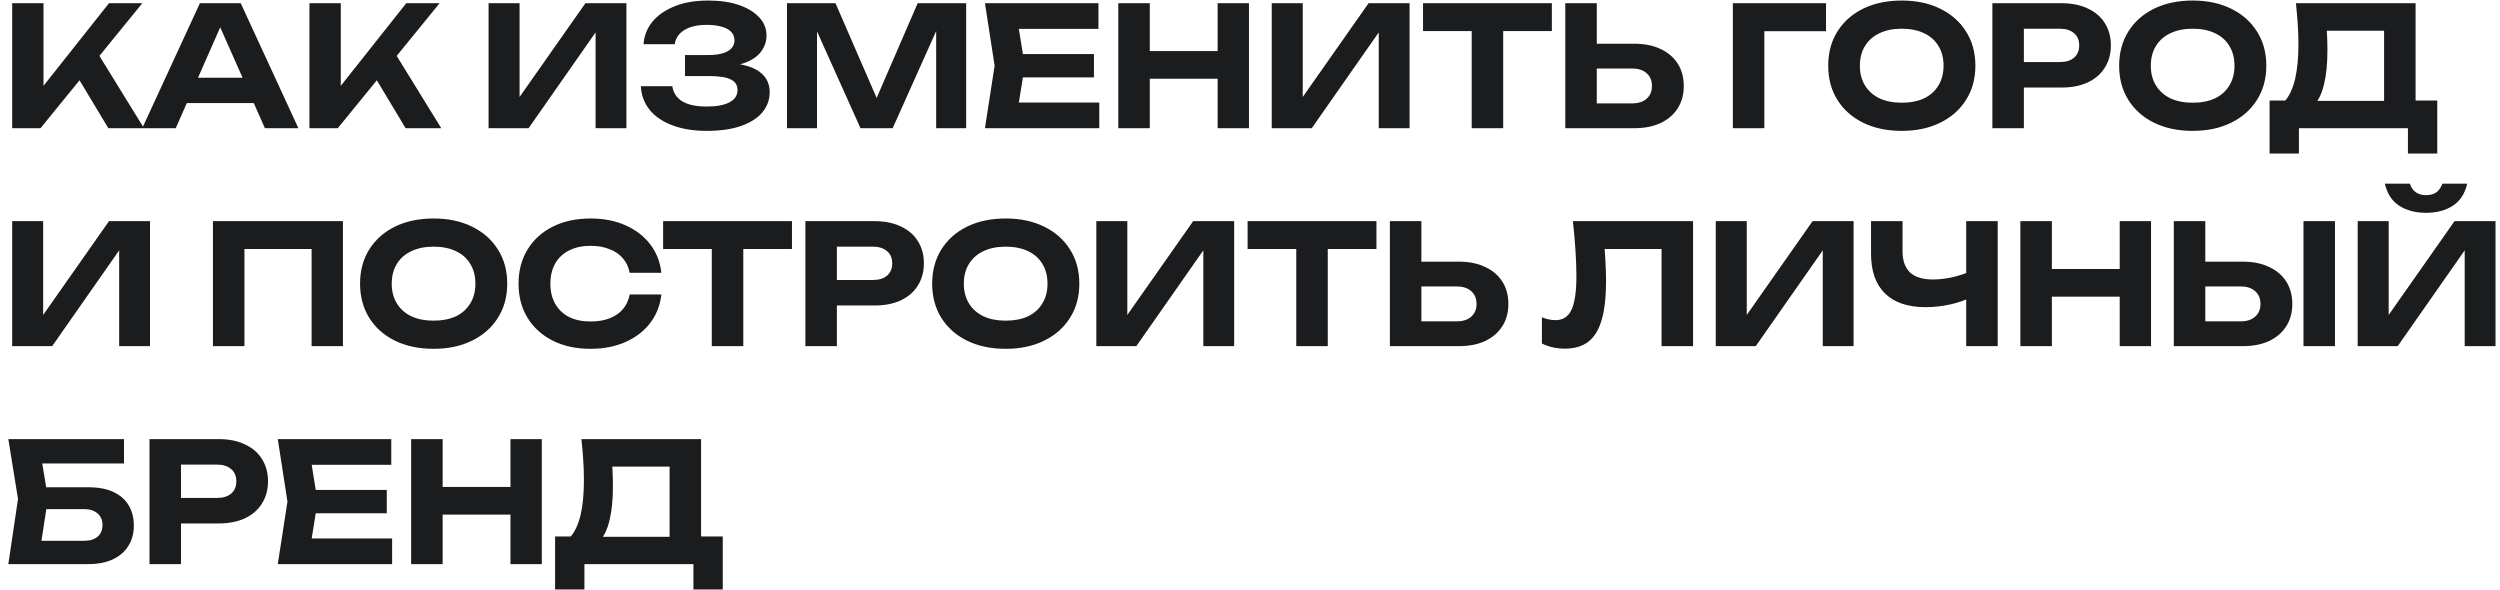 <?xml version="1.0" encoding="UTF-8"?> <svg xmlns="http://www.w3.org/2000/svg" width="195" height="46" viewBox="0 0 195 46" fill="none"><path d="M0.949 10V0.25H3.393V8.037L2.73 7.53L8.502 0.25H11.102L3.159 10H0.949ZM5.616 5.281L7.384 3.76L11.232 10H8.45L5.616 5.281ZM13.759 8.037V6.061H20.493V8.037H13.759ZM18.777 0.25L23.275 10H20.662L16.801 1.277H17.555L13.707 10H11.094L15.592 0.25H18.777ZM24.137 10V0.25H26.581V8.037L25.918 7.53L31.69 0.25H34.29L26.347 10H24.137ZM28.804 5.281L30.572 3.76L34.42 10H31.638L28.804 5.281ZM38.109 10V0.25H40.527V8.726L39.812 8.583L45.662 0.25H48.86V10H46.455V1.381L47.157 1.524L41.229 10H38.109ZM55.121 10.208C54.107 10.208 53.219 10.065 52.456 9.779C51.694 9.493 51.1 9.09 50.675 8.57C50.251 8.041 50.021 7.426 49.986 6.724H52.443C52.513 7.235 52.773 7.63 53.223 7.907C53.674 8.176 54.307 8.31 55.121 8.31C55.884 8.31 56.473 8.202 56.889 7.985C57.314 7.768 57.526 7.443 57.526 7.01C57.526 6.637 57.349 6.364 56.993 6.191C56.638 6.018 56.062 5.931 55.264 5.931H53.431V4.293H55.225C55.702 4.293 56.092 4.245 56.395 4.15C56.699 4.055 56.924 3.92 57.071 3.747C57.219 3.565 57.292 3.366 57.292 3.149C57.292 2.889 57.206 2.668 57.032 2.486C56.859 2.304 56.612 2.17 56.291 2.083C55.971 1.988 55.585 1.94 55.134 1.94C54.398 1.94 53.813 2.074 53.379 2.343C52.955 2.603 52.703 2.971 52.625 3.448H50.194C50.238 2.815 50.459 2.243 50.857 1.732C51.265 1.221 51.837 0.813 52.573 0.51C53.31 0.198 54.203 0.042 55.251 0.042C56.17 0.042 56.967 0.159 57.643 0.393C58.319 0.627 58.844 0.948 59.216 1.355C59.598 1.762 59.788 2.235 59.788 2.772C59.788 3.214 59.654 3.621 59.385 3.994C59.125 4.367 58.714 4.661 58.15 4.878C57.596 5.095 56.876 5.199 55.992 5.19V4.93C56.833 4.887 57.552 4.947 58.15 5.112C58.757 5.268 59.221 5.519 59.541 5.866C59.871 6.213 60.035 6.655 60.035 7.192C60.035 7.781 59.845 8.306 59.463 8.765C59.082 9.216 58.523 9.571 57.786 9.831C57.058 10.082 56.17 10.208 55.121 10.208ZM75.361 0.25V10H73.021V1.108L73.593 1.147L69.628 10H67.119L63.154 1.173L63.726 1.121V10H61.386V0.25H65.169L68.874 8.778H67.886L71.578 0.25H75.361ZM85.328 4.215V6.035H78.269V4.215H85.328ZM79.933 5.125L79.283 9.155L78.256 7.998H85.744V10H76.826L77.58 5.125L76.826 0.25H85.679V2.252H78.256L79.283 1.095L79.933 5.125ZM87.227 0.25H89.684V10H87.227V0.25ZM94.975 0.25H97.419V10H94.975V0.25ZM88.592 3.981H96.015V6.139H88.592V3.981ZM99.196 10V0.25H101.614V8.726L100.899 8.583L106.749 0.25H109.947V10H107.542V1.381L108.244 1.524L102.316 10H99.196ZM114.792 1.329H117.249V10H114.792V1.329ZM110.996 0.25H121.045V2.421H110.996V0.25ZM122.092 10V0.25H124.549V9.155L123.444 8.063H127.318C127.795 8.063 128.168 7.942 128.436 7.699C128.714 7.456 128.852 7.127 128.852 6.711C128.852 6.286 128.714 5.953 128.436 5.71C128.168 5.467 127.795 5.346 127.318 5.346H123.223V3.409H127.461C128.267 3.409 128.956 3.548 129.528 3.825C130.109 4.094 130.555 4.475 130.867 4.969C131.179 5.463 131.335 6.044 131.335 6.711C131.335 7.37 131.179 7.946 130.867 8.44C130.555 8.934 130.109 9.32 129.528 9.597C128.956 9.866 128.267 10 127.461 10H122.092ZM142.429 0.25V2.434H136.514L137.619 1.329V10H135.162V0.25H142.429ZM148.334 10.208C147.19 10.208 146.185 9.996 145.318 9.571C144.46 9.146 143.793 8.553 143.316 7.79C142.839 7.027 142.601 6.139 142.601 5.125C142.601 4.111 142.839 3.223 143.316 2.46C143.793 1.697 144.46 1.104 145.318 0.679C146.185 0.254 147.19 0.042 148.334 0.042C149.478 0.042 150.479 0.254 151.337 0.679C152.204 1.104 152.875 1.697 153.352 2.46C153.837 3.223 154.08 4.111 154.08 5.125C154.08 6.139 153.837 7.027 153.352 7.79C152.875 8.553 152.204 9.146 151.337 9.571C150.479 9.996 149.478 10.208 148.334 10.208ZM148.334 8.011C149.01 8.011 149.591 7.898 150.076 7.673C150.561 7.439 150.934 7.105 151.194 6.672C151.463 6.239 151.597 5.723 151.597 5.125C151.597 4.527 151.463 4.011 151.194 3.578C150.934 3.145 150.561 2.815 150.076 2.59C149.591 2.356 149.01 2.239 148.334 2.239C147.667 2.239 147.09 2.356 146.605 2.59C146.12 2.815 145.743 3.145 145.474 3.578C145.205 4.011 145.071 4.527 145.071 5.125C145.071 5.723 145.205 6.239 145.474 6.672C145.743 7.105 146.12 7.439 146.605 7.673C147.09 7.898 147.667 8.011 148.334 8.011ZM160.8 0.25C161.598 0.25 162.282 0.389 162.854 0.666C163.435 0.935 163.877 1.316 164.18 1.81C164.492 2.304 164.648 2.88 164.648 3.539C164.648 4.198 164.492 4.774 164.18 5.268C163.877 5.762 163.435 6.148 162.854 6.425C162.282 6.694 161.598 6.828 160.8 6.828H156.536V4.839H160.67C161.138 4.839 161.507 4.726 161.775 4.501C162.044 4.267 162.178 3.946 162.178 3.539C162.178 3.132 162.044 2.815 161.775 2.59C161.507 2.356 161.138 2.239 160.67 2.239H156.757L157.862 1.095V10H155.405V0.25H160.8ZM171.027 10.208C169.883 10.208 168.878 9.996 168.011 9.571C167.153 9.146 166.486 8.553 166.009 7.79C165.533 7.027 165.294 6.139 165.294 5.125C165.294 4.111 165.533 3.223 166.009 2.46C166.486 1.697 167.153 1.104 168.011 0.679C168.878 0.254 169.883 0.042 171.027 0.042C172.171 0.042 173.172 0.254 174.03 0.679C174.897 1.104 175.569 1.697 176.045 2.46C176.531 3.223 176.773 4.111 176.773 5.125C176.773 6.139 176.531 7.027 176.045 7.79C175.569 8.553 174.897 9.146 174.03 9.571C173.172 9.996 172.171 10.208 171.027 10.208ZM171.027 8.011C171.703 8.011 172.284 7.898 172.769 7.673C173.255 7.439 173.627 7.105 173.887 6.672C174.156 6.239 174.29 5.723 174.29 5.125C174.29 4.527 174.156 4.011 173.887 3.578C173.627 3.145 173.255 2.815 172.769 2.59C172.284 2.356 171.703 2.239 171.027 2.239C170.36 2.239 169.784 2.356 169.298 2.59C168.813 2.815 168.436 3.145 168.167 3.578C167.899 4.011 167.764 4.527 167.764 5.125C167.764 5.723 167.899 6.239 168.167 6.672C168.436 7.105 168.813 7.439 169.298 7.673C169.784 7.898 170.36 8.011 171.027 8.011ZM177.028 11.976V7.842H178.978L179.875 7.868H186.778L187.376 7.842H190.106V11.976H187.818V10H179.316V11.976H177.028ZM179.082 0.25H188.416V9.272H185.959V1.277L187.064 2.395H180.395L181.409 1.576C181.47 2.001 181.504 2.412 181.513 2.811C181.53 3.201 181.539 3.574 181.539 3.929C181.539 4.969 181.452 5.844 181.279 6.555C181.114 7.266 180.859 7.807 180.512 8.18C180.174 8.544 179.754 8.726 179.251 8.726L178.224 7.881C178.579 7.465 178.844 6.893 179.017 6.165C179.19 5.428 179.277 4.518 179.277 3.435C179.277 2.941 179.26 2.43 179.225 1.901C179.19 1.364 179.143 0.813 179.082 0.25ZM0.949 27V17.25H3.367V25.726L2.652 25.583L8.502 17.25H11.7V27H9.295V18.381L9.997 18.524L4.069 27H0.949ZM26.749 17.25V27H24.305V18.316L25.423 19.421H17.961L19.066 18.316V27H16.609V17.25H26.749ZM33.818 27.208C32.674 27.208 31.668 26.996 30.802 26.571C29.944 26.146 29.276 25.553 28.8 24.79C28.323 24.027 28.085 23.139 28.085 22.125C28.085 21.111 28.323 20.223 28.8 19.46C29.276 18.697 29.944 18.104 30.802 17.679C31.668 17.254 32.674 17.042 33.818 17.042C34.962 17.042 35.963 17.254 36.821 17.679C37.687 18.104 38.359 18.697 38.836 19.46C39.321 20.223 39.564 21.111 39.564 22.125C39.564 23.139 39.321 24.027 38.836 24.79C38.359 25.553 37.687 26.146 36.821 26.571C35.963 26.996 34.962 27.208 33.818 27.208ZM33.818 25.011C34.494 25.011 35.074 24.898 35.56 24.673C36.045 24.439 36.418 24.105 36.678 23.672C36.946 23.239 37.081 22.723 37.081 22.125C37.081 21.527 36.946 21.011 36.678 20.578C36.418 20.145 36.045 19.815 35.56 19.59C35.074 19.356 34.494 19.239 33.818 19.239C33.15 19.239 32.574 19.356 32.089 19.59C31.603 19.815 31.226 20.145 30.958 20.578C30.689 21.011 30.555 21.527 30.555 22.125C30.555 22.723 30.689 23.239 30.958 23.672C31.226 24.105 31.603 24.439 32.089 24.673C32.574 24.898 33.15 25.011 33.818 25.011ZM51.588 22.97C51.493 23.811 51.202 24.552 50.717 25.193C50.232 25.826 49.59 26.32 48.793 26.675C47.996 27.03 47.086 27.208 46.063 27.208C44.945 27.208 43.961 26.996 43.112 26.571C42.271 26.146 41.617 25.553 41.149 24.79C40.681 24.027 40.447 23.139 40.447 22.125C40.447 21.111 40.681 20.223 41.149 19.46C41.617 18.697 42.271 18.104 43.112 17.679C43.961 17.254 44.945 17.042 46.063 17.042C47.086 17.042 47.996 17.22 48.793 17.575C49.59 17.93 50.232 18.424 50.717 19.057C51.202 19.69 51.493 20.431 51.588 21.28H49.118C49.031 20.838 48.854 20.461 48.585 20.149C48.325 19.837 47.978 19.599 47.545 19.434C47.12 19.261 46.626 19.174 46.063 19.174C45.413 19.174 44.854 19.295 44.386 19.538C43.918 19.772 43.558 20.11 43.307 20.552C43.056 20.994 42.93 21.518 42.93 22.125C42.93 22.732 43.056 23.256 43.307 23.698C43.558 24.14 43.918 24.482 44.386 24.725C44.854 24.959 45.413 25.076 46.063 25.076C46.626 25.076 47.12 24.994 47.545 24.829C47.978 24.664 48.325 24.426 48.585 24.114C48.854 23.802 49.031 23.421 49.118 22.97H51.588ZM55.52 18.329H57.977V27H55.52V18.329ZM51.724 17.25H61.773V19.421H51.724V17.25ZM68.215 17.25C69.013 17.25 69.697 17.389 70.269 17.666C70.85 17.935 71.292 18.316 71.595 18.81C71.907 19.304 72.063 19.88 72.063 20.539C72.063 21.198 71.907 21.774 71.595 22.268C71.292 22.762 70.85 23.148 70.269 23.425C69.697 23.694 69.013 23.828 68.215 23.828H63.951V21.839H68.085C68.553 21.839 68.922 21.726 69.19 21.501C69.459 21.267 69.593 20.946 69.593 20.539C69.593 20.132 69.459 19.815 69.19 19.59C68.922 19.356 68.553 19.239 68.085 19.239H64.172L65.277 18.095V27H62.82V17.25H68.215ZM78.442 27.208C77.298 27.208 76.293 26.996 75.426 26.571C74.568 26.146 73.901 25.553 73.424 24.79C72.948 24.027 72.709 23.139 72.709 22.125C72.709 21.111 72.948 20.223 73.424 19.46C73.901 18.697 74.568 18.104 75.426 17.679C76.293 17.254 77.298 17.042 78.442 17.042C79.586 17.042 80.587 17.254 81.445 17.679C82.312 18.104 82.984 18.697 83.46 19.46C83.946 20.223 84.188 21.111 84.188 22.125C84.188 23.139 83.946 24.027 83.46 24.79C82.984 25.553 82.312 26.146 81.445 26.571C80.587 26.996 79.586 27.208 78.442 27.208ZM78.442 25.011C79.118 25.011 79.699 24.898 80.184 24.673C80.67 24.439 81.042 24.105 81.302 23.672C81.571 23.239 81.705 22.723 81.705 22.125C81.705 21.527 81.571 21.011 81.302 20.578C81.042 20.145 80.67 19.815 80.184 19.59C79.699 19.356 79.118 19.239 78.442 19.239C77.775 19.239 77.199 19.356 76.713 19.59C76.228 19.815 75.851 20.145 75.582 20.578C75.314 21.011 75.179 21.527 75.179 22.125C75.179 22.723 75.314 23.239 75.582 23.672C75.851 24.105 76.228 24.439 76.713 24.673C77.199 24.898 77.775 25.011 78.442 25.011ZM85.513 27V17.25H87.931V25.726L87.216 25.583L93.067 17.25H96.264V27H93.859V18.381L94.561 18.524L88.633 27H85.513ZM101.109 18.329H103.566V27H101.109V18.329ZM97.313 17.25H107.362V19.421H97.313V17.25ZM108.41 27V17.25H110.867V26.155L109.762 25.063H113.636C114.112 25.063 114.485 24.942 114.754 24.699C115.031 24.456 115.17 24.127 115.17 23.711C115.17 23.286 115.031 22.953 114.754 22.71C114.485 22.467 114.112 22.346 113.636 22.346H109.541V20.409H113.779C114.585 20.409 115.274 20.548 115.846 20.825C116.426 21.094 116.873 21.475 117.185 21.969C117.497 22.463 117.653 23.044 117.653 23.711C117.653 24.37 117.497 24.946 117.185 25.44C116.873 25.934 116.426 26.32 115.846 26.597C115.274 26.866 114.585 27 113.779 27H108.41ZM122.686 17.25H132.059V27H129.602V18.316L130.707 19.421H124.051L125.091 18.602C125.152 19.209 125.195 19.789 125.221 20.344C125.256 20.89 125.273 21.41 125.273 21.904C125.273 23.143 125.161 24.153 124.935 24.933C124.719 25.704 124.372 26.276 123.895 26.649C123.427 27.013 122.816 27.195 122.062 27.195C121.742 27.195 121.425 27.16 121.113 27.091C120.801 27.022 120.52 26.922 120.268 26.792V24.751C120.65 24.898 121.001 24.972 121.321 24.972C121.902 24.972 122.318 24.708 122.569 24.179C122.829 23.642 122.959 22.766 122.959 21.553C122.959 20.981 122.938 20.34 122.894 19.629C122.851 18.91 122.782 18.117 122.686 17.25ZM133.829 27V17.25H136.247V25.726L135.532 25.583L141.382 17.25H144.58V27H142.175V18.381L142.877 18.524L136.949 27H133.829ZM150.192 23.958C148.814 23.958 147.761 23.603 147.033 22.892C146.305 22.181 145.941 21.15 145.941 19.798V17.25H148.398V19.603C148.398 20.331 148.593 20.881 148.983 21.254C149.382 21.618 149.975 21.8 150.764 21.8C151.223 21.8 151.7 21.748 152.194 21.644C152.697 21.531 153.199 21.375 153.702 21.176L153.845 23.139C153.316 23.408 152.736 23.611 152.103 23.75C151.479 23.889 150.842 23.958 150.192 23.958ZM153.364 27V17.25H155.821V27H153.364ZM157.589 17.25H160.046V27H157.589V17.25ZM165.337 17.25H167.781V27H165.337V17.25ZM158.954 20.981H166.377V23.139H158.954V20.981ZM169.557 27V17.25H172.014V26.155L170.909 25.063H174.783C175.26 25.063 175.633 24.942 175.901 24.699C176.179 24.456 176.317 24.127 176.317 23.711C176.317 23.286 176.179 22.953 175.901 22.71C175.633 22.467 175.26 22.346 174.783 22.346H170.688V20.409H174.926C175.732 20.409 176.421 20.548 176.993 20.825C177.574 21.094 178.02 21.475 178.332 21.969C178.644 22.463 178.8 23.044 178.8 23.711C178.8 24.37 178.644 24.946 178.332 25.44C178.02 25.934 177.574 26.32 176.993 26.597C176.421 26.866 175.732 27 174.926 27H169.557ZM179.671 17.25H182.128V27H179.671V17.25ZM183.9 27V17.25H186.318V25.726L185.603 25.583L191.453 17.25H194.651V27H192.246V18.381L192.948 18.524L187.02 27H183.9ZM186.019 14.325H187.969C188.064 14.62 188.22 14.845 188.437 15.001C188.654 15.148 188.918 15.222 189.23 15.222C189.559 15.222 189.828 15.148 190.036 15.001C190.244 14.845 190.4 14.62 190.504 14.325H192.441C192.259 15.114 191.882 15.69 191.31 16.054C190.747 16.418 190.053 16.6 189.23 16.6C188.415 16.6 187.722 16.418 187.15 16.054C186.578 15.69 186.201 15.114 186.019 14.325ZM2.522 38.007H6.89C7.687 38.007 8.346 38.133 8.866 38.384C9.395 38.635 9.789 38.986 10.049 39.437C10.309 39.879 10.439 40.403 10.439 41.01C10.439 41.608 10.296 42.132 10.01 42.583C9.733 43.034 9.325 43.385 8.788 43.636C8.259 43.879 7.627 44 6.89 44H0.65L1.404 38.917L0.65 34.25H9.672V36.148H2.171L3.107 34.991L3.744 38.878L3.055 43.324L2.119 42.18H6.578C7.02 42.18 7.367 42.072 7.618 41.855C7.869 41.638 7.995 41.335 7.995 40.945C7.995 40.564 7.865 40.265 7.605 40.048C7.354 39.823 7.011 39.71 6.578 39.71H2.522V38.007ZM17.056 34.25C17.853 34.25 18.538 34.389 19.11 34.666C19.691 34.935 20.133 35.316 20.436 35.81C20.748 36.304 20.904 36.88 20.904 37.539C20.904 38.198 20.748 38.774 20.436 39.268C20.133 39.762 19.691 40.148 19.11 40.425C18.538 40.694 17.853 40.828 17.056 40.828H12.792V38.839H16.926C17.394 38.839 17.762 38.726 18.031 38.501C18.299 38.267 18.434 37.946 18.434 37.539C18.434 37.132 18.299 36.815 18.031 36.59C17.762 36.356 17.394 36.239 16.926 36.239H13.013L14.118 35.095V44H11.661V34.25H17.056ZM30.169 38.215V40.035H23.11V38.215H30.169ZM24.774 39.125L24.124 43.155L23.097 41.998H30.585V44H21.667L22.421 39.125L21.667 34.25H30.52V36.252H23.097L24.124 35.095L24.774 39.125ZM32.069 34.25H34.526V44H32.069V34.25ZM39.817 34.25H42.261V44H39.817V34.25ZM33.434 37.981H40.857V40.139H33.434V37.981ZM43.297 45.976V41.842H45.247L46.144 41.868H53.047L53.645 41.842H56.375V45.976H54.087V44H45.585V45.976H43.297ZM45.351 34.25H54.685V43.272H52.228V35.277L53.333 36.395H46.664L47.678 35.576C47.739 36.001 47.773 36.412 47.782 36.811C47.799 37.201 47.808 37.574 47.808 37.929C47.808 38.969 47.721 39.844 47.548 40.555C47.383 41.266 47.128 41.807 46.781 42.18C46.443 42.544 46.023 42.726 45.52 42.726L44.493 41.881C44.848 41.465 45.113 40.893 45.286 40.165C45.459 39.428 45.546 38.518 45.546 37.435C45.546 36.941 45.529 36.43 45.494 35.901C45.459 35.364 45.412 34.813 45.351 34.25Z" fill="#1B1C1E"></path></svg> 